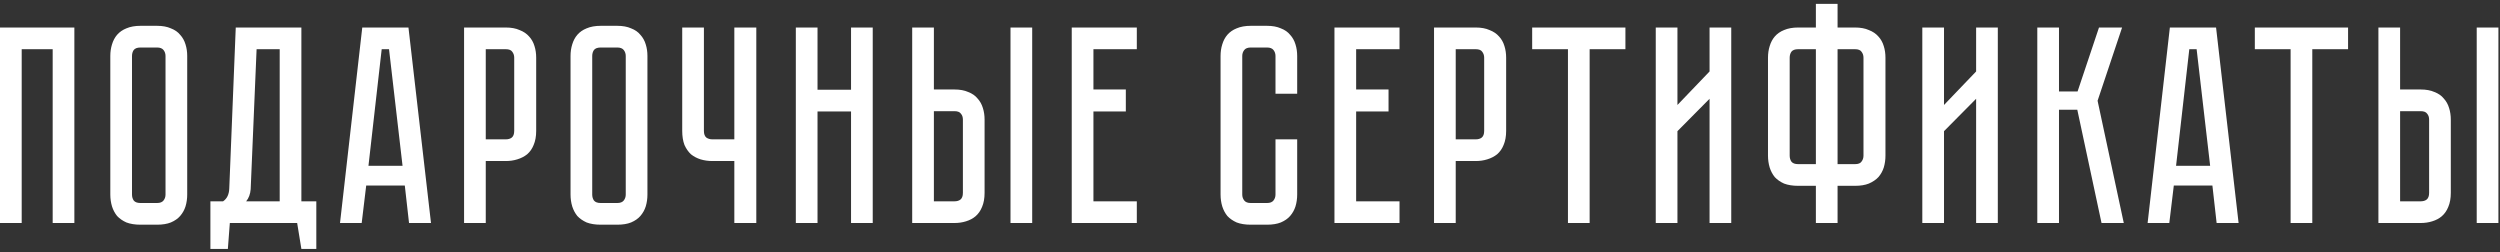 <?xml version="1.0" encoding="UTF-8"?> <svg xmlns="http://www.w3.org/2000/svg" width="426" height="43" viewBox="0 0 426 43" fill="none"><rect x="0" y="0" width="426" height="43" fill="#333333" stroke="none"/> <path d="M12.672 4.688V38H8.976V8.384H3.696V38H0V4.688H12.672ZM26.765 4.4C27.693 4.4 28.477 4.544 29.117 4.832C29.789 5.088 30.317 5.456 30.701 5.936C31.117 6.384 31.421 6.928 31.613 7.568C31.805 8.176 31.901 8.832 31.901 9.536V33.152C31.901 33.856 31.805 34.528 31.613 35.168C31.421 35.776 31.117 36.32 30.701 36.8C30.317 37.248 29.789 37.616 29.117 37.904C28.477 38.16 27.693 38.288 26.765 38.288H23.933C23.005 38.288 22.205 38.16 21.533 37.904C20.893 37.616 20.365 37.248 19.949 36.8C19.565 36.32 19.277 35.776 19.085 35.168C18.893 34.528 18.797 33.856 18.797 33.152V9.536C18.797 8.832 18.893 8.176 19.085 7.568C19.277 6.928 19.565 6.384 19.949 5.936C20.365 5.456 20.893 5.088 21.533 4.832C22.205 4.544 23.005 4.4 23.933 4.4H26.765ZM26.765 34.592C27.277 34.592 27.645 34.448 27.869 34.16C28.093 33.872 28.205 33.536 28.205 33.152V9.536C28.205 9.152 28.093 8.816 27.869 8.528C27.645 8.24 27.277 8.096 26.765 8.096H23.933C23.389 8.096 23.005 8.24 22.781 8.528C22.589 8.816 22.493 9.152 22.493 9.536V33.152C22.493 33.536 22.589 33.872 22.781 34.16C23.005 34.448 23.389 34.592 23.933 34.592H26.765ZM53.9 34.304V42.416H51.355L50.636 38H39.163L38.828 42.416H35.852V34.304H38.011C38.684 33.856 39.035 33.12 39.068 32.096L40.172 4.688H51.355V34.304H53.9ZM47.66 34.304V8.384H43.724L42.715 32.24C42.651 33.072 42.395 33.76 41.947 34.304H47.66ZM68.978 31.616H62.401L61.633 38H57.938L61.73 4.688H69.602L73.442 38H69.698L68.978 31.616ZM68.594 28.256L66.29 8.384H65.041L62.785 28.256H68.594ZM91.366 22.304C91.366 23.232 91.222 24.032 90.934 24.704C90.678 25.344 90.31 25.872 89.83 26.288C89.35 26.672 88.79 26.96 88.15 27.152C87.542 27.344 86.886 27.44 86.182 27.44H82.774V38H79.078V4.688H86.182C87.11 4.688 87.894 4.832 88.534 5.12C89.206 5.376 89.75 5.744 90.166 6.224C90.582 6.672 90.886 7.216 91.078 7.856C91.27 8.464 91.366 9.12 91.366 9.824V22.304ZM87.622 9.824C87.622 9.44 87.51 9.104 87.286 8.816C87.094 8.528 86.726 8.384 86.182 8.384H82.774V23.744H86.182C86.598 23.744 86.934 23.648 87.19 23.456C87.478 23.232 87.622 22.848 87.622 22.304V9.824ZM105.187 4.4C106.115 4.4 106.899 4.544 107.539 4.832C108.211 5.088 108.739 5.456 109.123 5.936C109.539 6.384 109.843 6.928 110.035 7.568C110.227 8.176 110.323 8.832 110.323 9.536V33.152C110.323 33.856 110.227 34.528 110.035 35.168C109.843 35.776 109.539 36.32 109.123 36.8C108.739 37.248 108.211 37.616 107.539 37.904C106.899 38.16 106.115 38.288 105.187 38.288H102.355C101.427 38.288 100.627 38.16 99.955 37.904C99.315 37.616 98.787 37.248 98.371 36.8C97.987 36.32 97.699 35.776 97.507 35.168C97.315 34.528 97.219 33.856 97.219 33.152V9.536C97.219 8.832 97.315 8.176 97.507 7.568C97.699 6.928 97.987 6.384 98.371 5.936C98.787 5.456 99.315 5.088 99.955 4.832C100.627 4.544 101.427 4.4 102.355 4.4H105.187ZM105.187 34.592C105.699 34.592 106.067 34.448 106.291 34.16C106.515 33.872 106.627 33.536 106.627 33.152V9.536C106.627 9.152 106.515 8.816 106.291 8.528C106.067 8.24 105.699 8.096 105.187 8.096H102.355C101.811 8.096 101.427 8.24 101.203 8.528C101.011 8.816 100.915 9.152 100.915 9.536V33.152C100.915 33.536 101.011 33.872 101.203 34.16C101.427 34.448 101.811 34.592 102.355 34.592H105.187ZM128.874 4.688V38H125.13V27.44H121.386C120.682 27.44 120.01 27.344 119.37 27.152C118.762 26.96 118.218 26.672 117.738 26.288C117.29 25.872 116.922 25.344 116.634 24.704C116.378 24.032 116.25 23.232 116.25 22.304V4.688H119.946V22.304C119.946 22.848 120.09 23.232 120.378 23.456C120.666 23.648 121.002 23.744 121.386 23.744H125.13V4.688H128.874ZM145.017 4.688H148.713V38H145.017V18.992H139.305V38H135.609V4.688H139.305V15.296H145.017V4.688ZM162.638 15.248C163.566 15.248 164.35 15.392 164.99 15.68C165.662 15.936 166.19 16.304 166.574 16.784C166.99 17.232 167.294 17.776 167.486 18.416C167.678 19.024 167.773 19.68 167.773 20.384V32.864C167.773 33.792 167.63 34.592 167.342 35.264C167.086 35.904 166.718 36.432 166.238 36.848C165.79 37.232 165.246 37.52 164.606 37.712C163.998 37.904 163.342 38 162.638 38H155.438V4.688H159.134V15.248H162.638ZM164.078 20.384C164.078 19.968 163.966 19.632 163.742 19.376C163.55 19.088 163.182 18.944 162.638 18.944H159.134V34.304H162.638C163.054 34.304 163.39 34.208 163.646 34.016C163.934 33.792 164.078 33.408 164.078 32.864V20.384ZM175.886 4.688V38H172.19V4.688H175.886ZM193.713 4.688V8.384H186.321V15.248H191.841V18.992H186.321V34.304H193.713V38H182.625V4.688H193.713ZM217.344 23.744H221.04V33.152C221.04 33.856 220.944 34.528 220.752 35.168C220.56 35.776 220.256 36.32 219.84 36.8C219.456 37.248 218.928 37.616 218.256 37.904C217.616 38.16 216.832 38.288 215.904 38.288H213.12C212.192 38.288 211.392 38.16 210.72 37.904C210.08 37.616 209.552 37.248 209.136 36.8C208.752 36.32 208.464 35.776 208.272 35.168C208.08 34.528 207.984 33.856 207.984 33.152V9.536C207.984 8.832 208.08 8.176 208.272 7.568C208.464 6.928 208.752 6.384 209.136 5.936C209.552 5.456 210.08 5.088 210.72 4.832C211.392 4.544 212.192 4.4 213.12 4.4H215.904C216.832 4.4 217.616 4.544 218.256 4.832C218.928 5.088 219.456 5.456 219.84 5.936C220.256 6.384 220.56 6.928 220.752 7.568C220.944 8.176 221.04 8.832 221.04 9.536V15.968H217.344V9.536C217.344 9.152 217.232 8.816 217.008 8.528C216.784 8.24 216.416 8.096 215.904 8.096H213.12C212.608 8.096 212.24 8.24 212.016 8.528C211.792 8.816 211.68 9.152 211.68 9.536V33.152C211.68 33.536 211.792 33.872 212.016 34.16C212.24 34.448 212.608 34.592 213.12 34.592H215.904C216.416 34.592 216.784 34.448 217.008 34.16C217.232 33.872 217.344 33.536 217.344 33.152V23.744ZM238.479 4.688V8.384H231.087V15.248H236.607V18.992H231.087V34.304H238.479V38H227.391V4.688H238.479ZM256.647 22.304C256.647 23.232 256.503 24.032 256.215 24.704C255.959 25.344 255.591 25.872 255.111 26.288C254.631 26.672 254.071 26.96 253.431 27.152C252.823 27.344 252.167 27.44 251.463 27.44H248.055V38H244.359V4.688H251.463C252.391 4.688 253.175 4.832 253.815 5.12C254.487 5.376 255.031 5.744 255.447 6.224C255.863 6.672 256.167 7.216 256.359 7.856C256.551 8.464 256.647 9.12 256.647 9.824V22.304ZM252.903 9.824C252.903 9.44 252.791 9.104 252.567 8.816C252.375 8.528 252.007 8.384 251.463 8.384H248.055V23.744H251.463C251.879 23.744 252.215 23.648 252.471 23.456C252.759 23.232 252.903 22.848 252.903 22.304V9.824ZM276.971 4.688V8.384H270.875V38H267.179V8.384H261.082V4.688H276.971ZM291.309 38V16.832L285.837 22.352V38H282.141V4.688H285.837V17.888L291.309 12.176V4.688H295.005V38H291.309ZM316.098 4.688C317.026 4.688 317.81 4.832 318.45 5.12C319.122 5.376 319.666 5.744 320.082 6.224C320.498 6.672 320.802 7.216 320.994 7.856C321.186 8.464 321.282 9.12 321.282 9.824V26.528C321.282 27.232 321.186 27.904 320.994 28.544C320.802 29.152 320.498 29.696 320.082 30.176C319.666 30.624 319.122 30.992 318.45 31.28C317.81 31.536 317.026 31.664 316.098 31.664H313.122V38H309.426V31.664H306.402C305.474 31.664 304.674 31.536 304.002 31.28C303.362 30.992 302.834 30.624 302.418 30.176C302.034 29.696 301.746 29.152 301.554 28.544C301.362 27.904 301.266 27.232 301.266 26.528V9.824C301.266 9.12 301.362 8.464 301.554 7.856C301.746 7.216 302.034 6.672 302.418 6.224C302.834 5.744 303.362 5.376 304.002 5.12C304.674 4.832 305.474 4.688 306.402 4.688H309.426V0.656H313.122V4.688H316.098ZM309.426 8.384H306.402C305.858 8.384 305.474 8.528 305.25 8.816C305.058 9.104 304.962 9.44 304.962 9.824V26.528C304.962 26.912 305.058 27.248 305.25 27.536C305.474 27.824 305.858 27.968 306.402 27.968H309.426V8.384ZM316.098 27.968C316.642 27.968 317.01 27.824 317.202 27.536C317.426 27.248 317.538 26.912 317.538 26.528V9.824C317.538 9.44 317.426 9.104 317.202 8.816C317.01 8.528 316.642 8.384 316.098 8.384H313.122V27.968H316.098ZM336.731 38V16.832L331.259 22.352V38H327.562V4.688H331.259V17.888L336.731 12.176V4.688H340.427V38H336.731ZM347.156 4.688H350.852V15.584H354.02L357.668 4.688H361.604L357.428 17.168L361.892 38H358.1L353.972 18.704H350.852V38H347.156V4.688ZM376.993 31.616H370.417L369.649 38H365.953L369.745 4.688H377.617L381.457 38H377.713L376.993 31.616ZM376.609 28.256L374.305 8.384H373.057L370.801 28.256H376.609ZM400.111 4.688V8.384H394.015V38H390.319V8.384H384.223V4.688H400.111ZM412.481 15.248C413.409 15.248 414.193 15.392 414.833 15.68C415.505 15.936 416.033 16.304 416.417 16.784C416.833 17.232 417.137 17.776 417.329 18.416C417.521 19.024 417.617 19.68 417.617 20.384V32.864C417.617 33.792 417.473 34.592 417.185 35.264C416.929 35.904 416.561 36.432 416.081 36.848C415.633 37.232 415.089 37.52 414.449 37.712C413.841 37.904 413.185 38 412.481 38H405.281V4.688H408.977V15.248H412.481ZM413.921 20.384C413.921 19.968 413.809 19.632 413.585 19.376C413.393 19.088 413.025 18.944 412.481 18.944H408.977V34.304H412.481C412.897 34.304 413.233 34.208 413.489 34.016C413.777 33.792 413.921 33.408 413.921 32.864V20.384ZM425.729 4.688V38H422.033V4.688H425.729Z" fill="white"></path> </svg> 